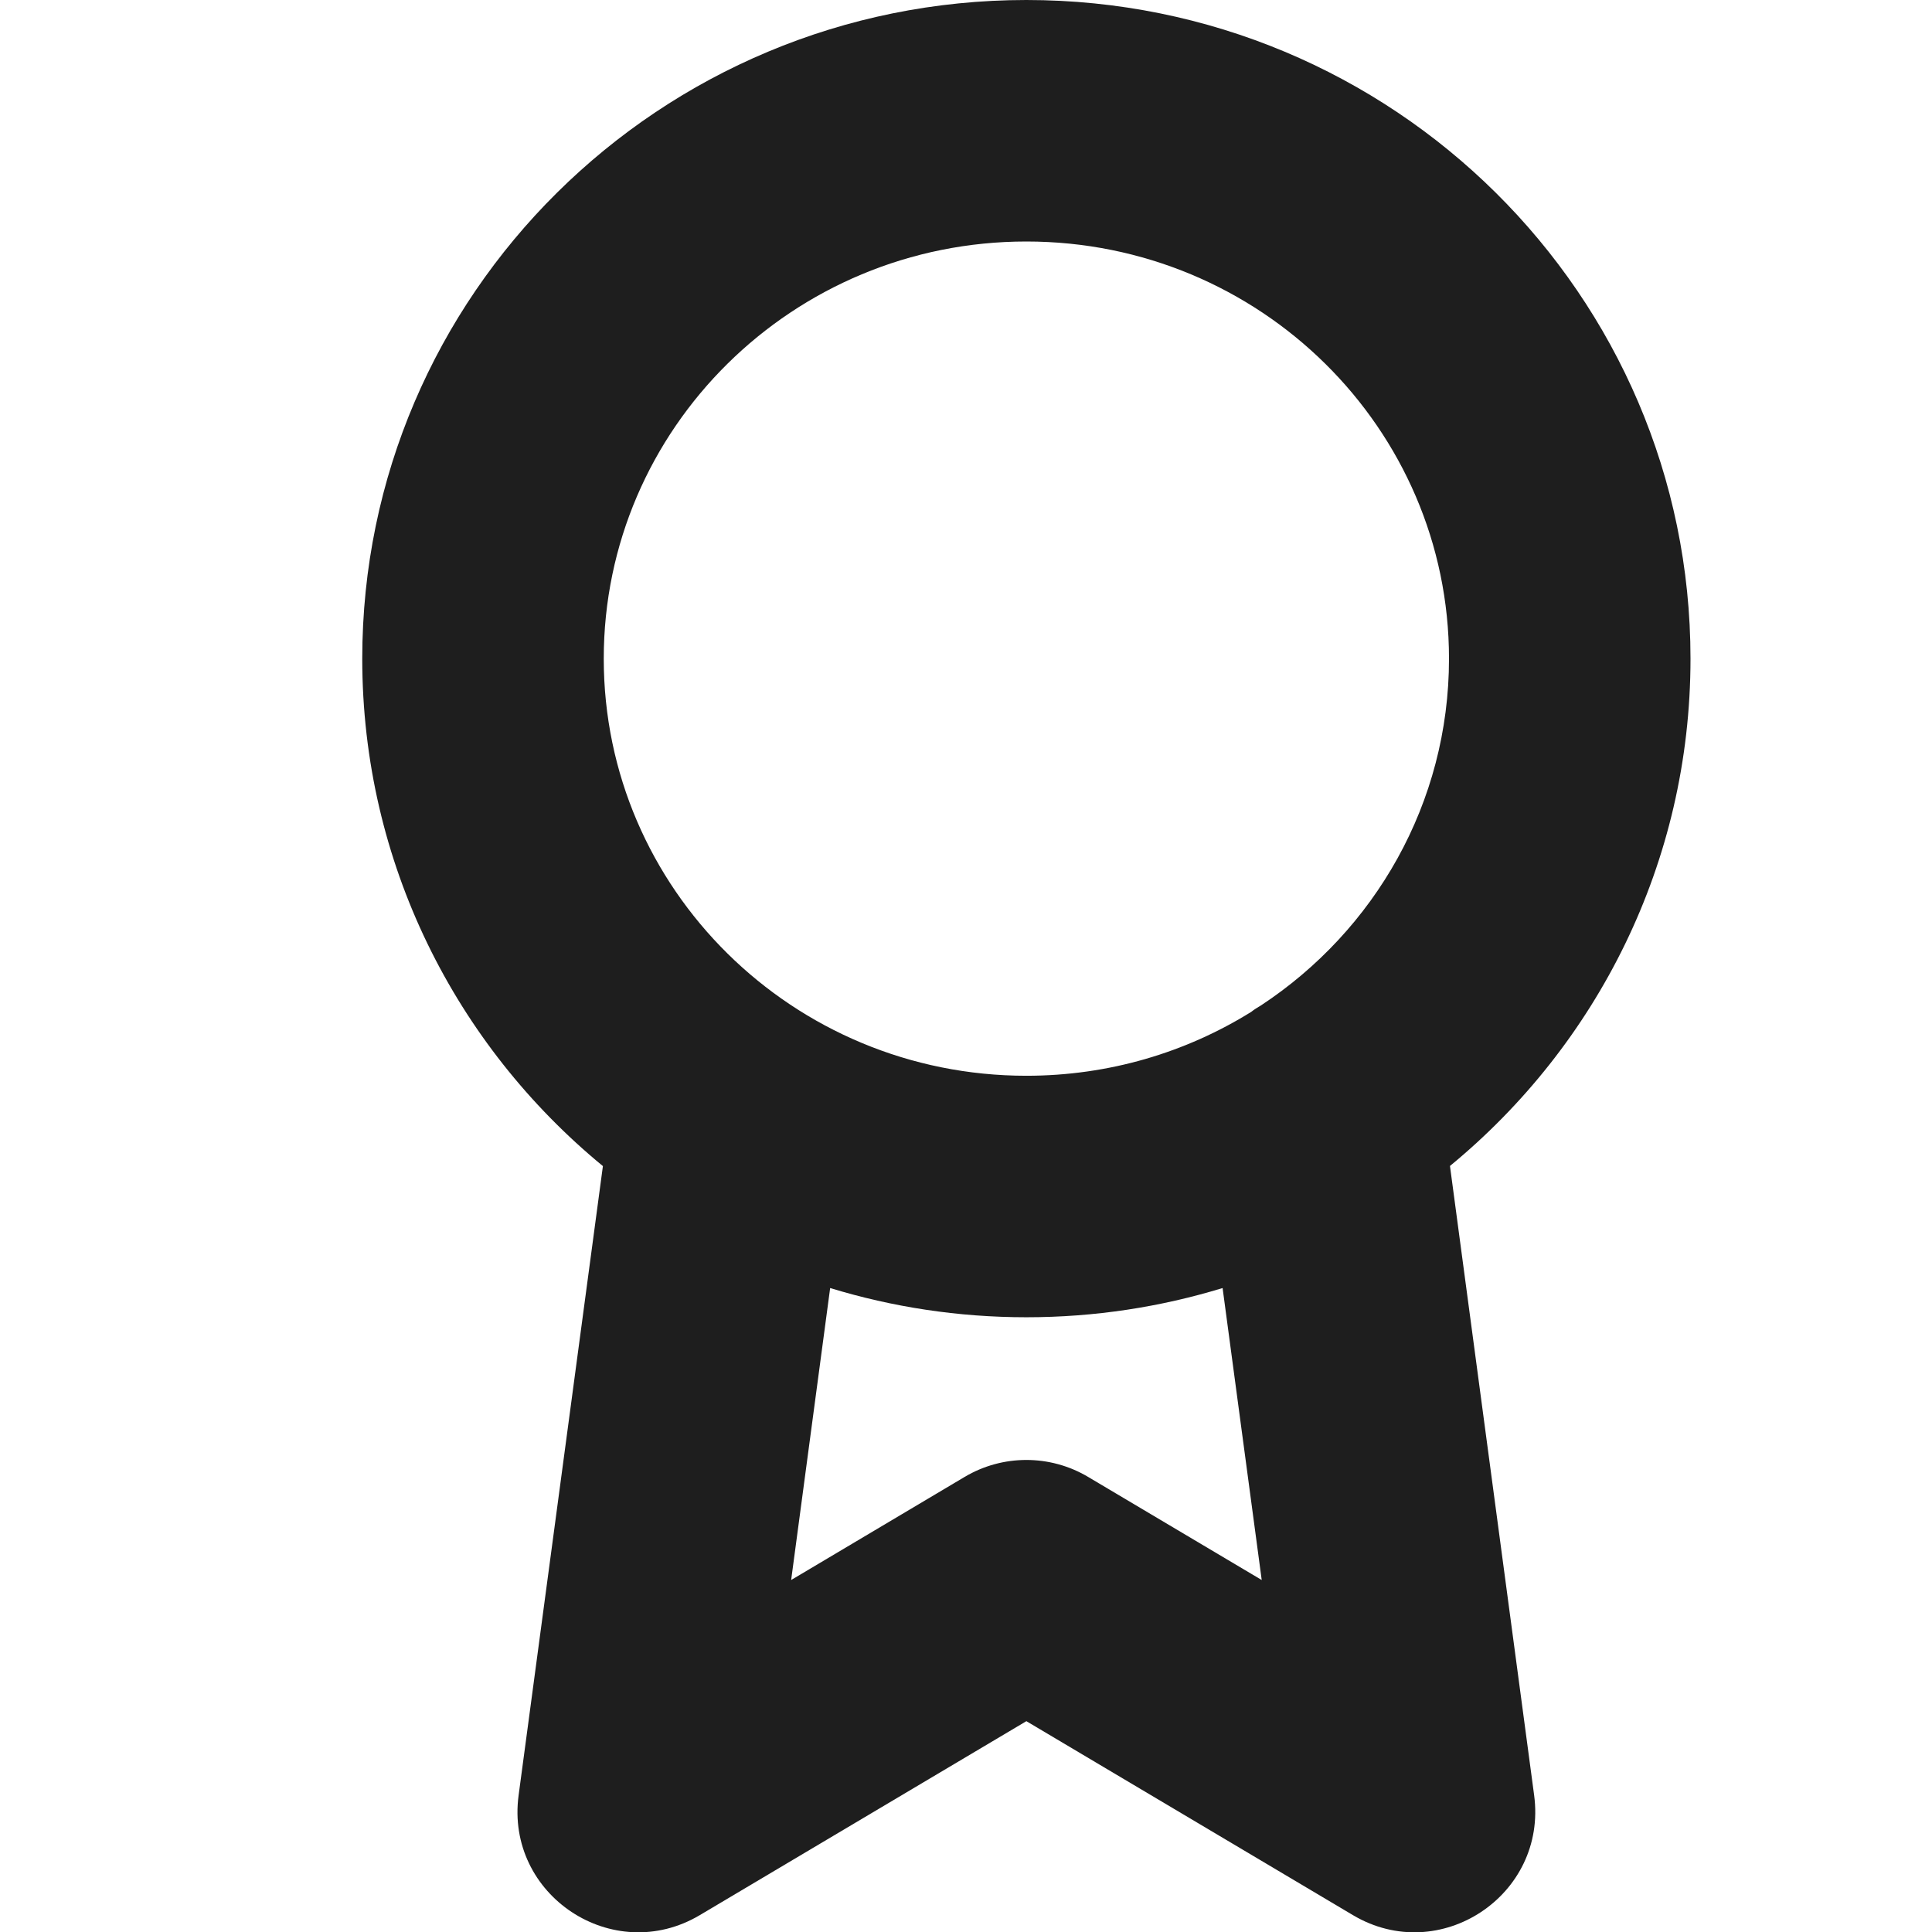 <svg xmlns="http://www.w3.org/2000/svg" width="16" height="16" viewBox="0 0 16 16">
  <path fill="#1E1E1E" fill-rule="evenodd" d="M8.5,1.33226763e-14 C11.535,1.33226763e-14 14,2.44 14,5.455 C14,7.146 13.224,8.656 12.008,9.656 L12.705,14.867 C12.816,15.696 11.922,16.287 11.204,15.86 L11.204,15.86 L8.5,14.254 L5.796,15.86 C5.078,16.287 4.183,15.696 4.295,14.867 L4.295,14.867 L4.993,9.657 C3.776,8.657 3,7.146 3,5.455 C3,2.44 5.465,1.33226763e-14 8.5,1.33226763e-14 Z M10.125,10.667 C9.611,10.824 9.066,10.909 8.5,10.909 C7.934,10.909 7.389,10.824 6.875,10.667 L6.552,13.085 L7.989,12.231 C8.304,12.044 8.696,12.044 9.011,12.231 L9.011,12.231 L10.449,13.085 Z M8.5,2 C6.565,2 5,3.549 5,5.455 C5,7.36 6.565,8.909 8.5,8.909 C9.185,8.909 9.823,8.715 10.362,8.38 C10.387,8.36 10.414,8.343 10.442,8.327 C11.383,7.708 12,6.652 12,5.455 C12,3.549 10.435,2 8.5,2 Z"/>
</svg>
